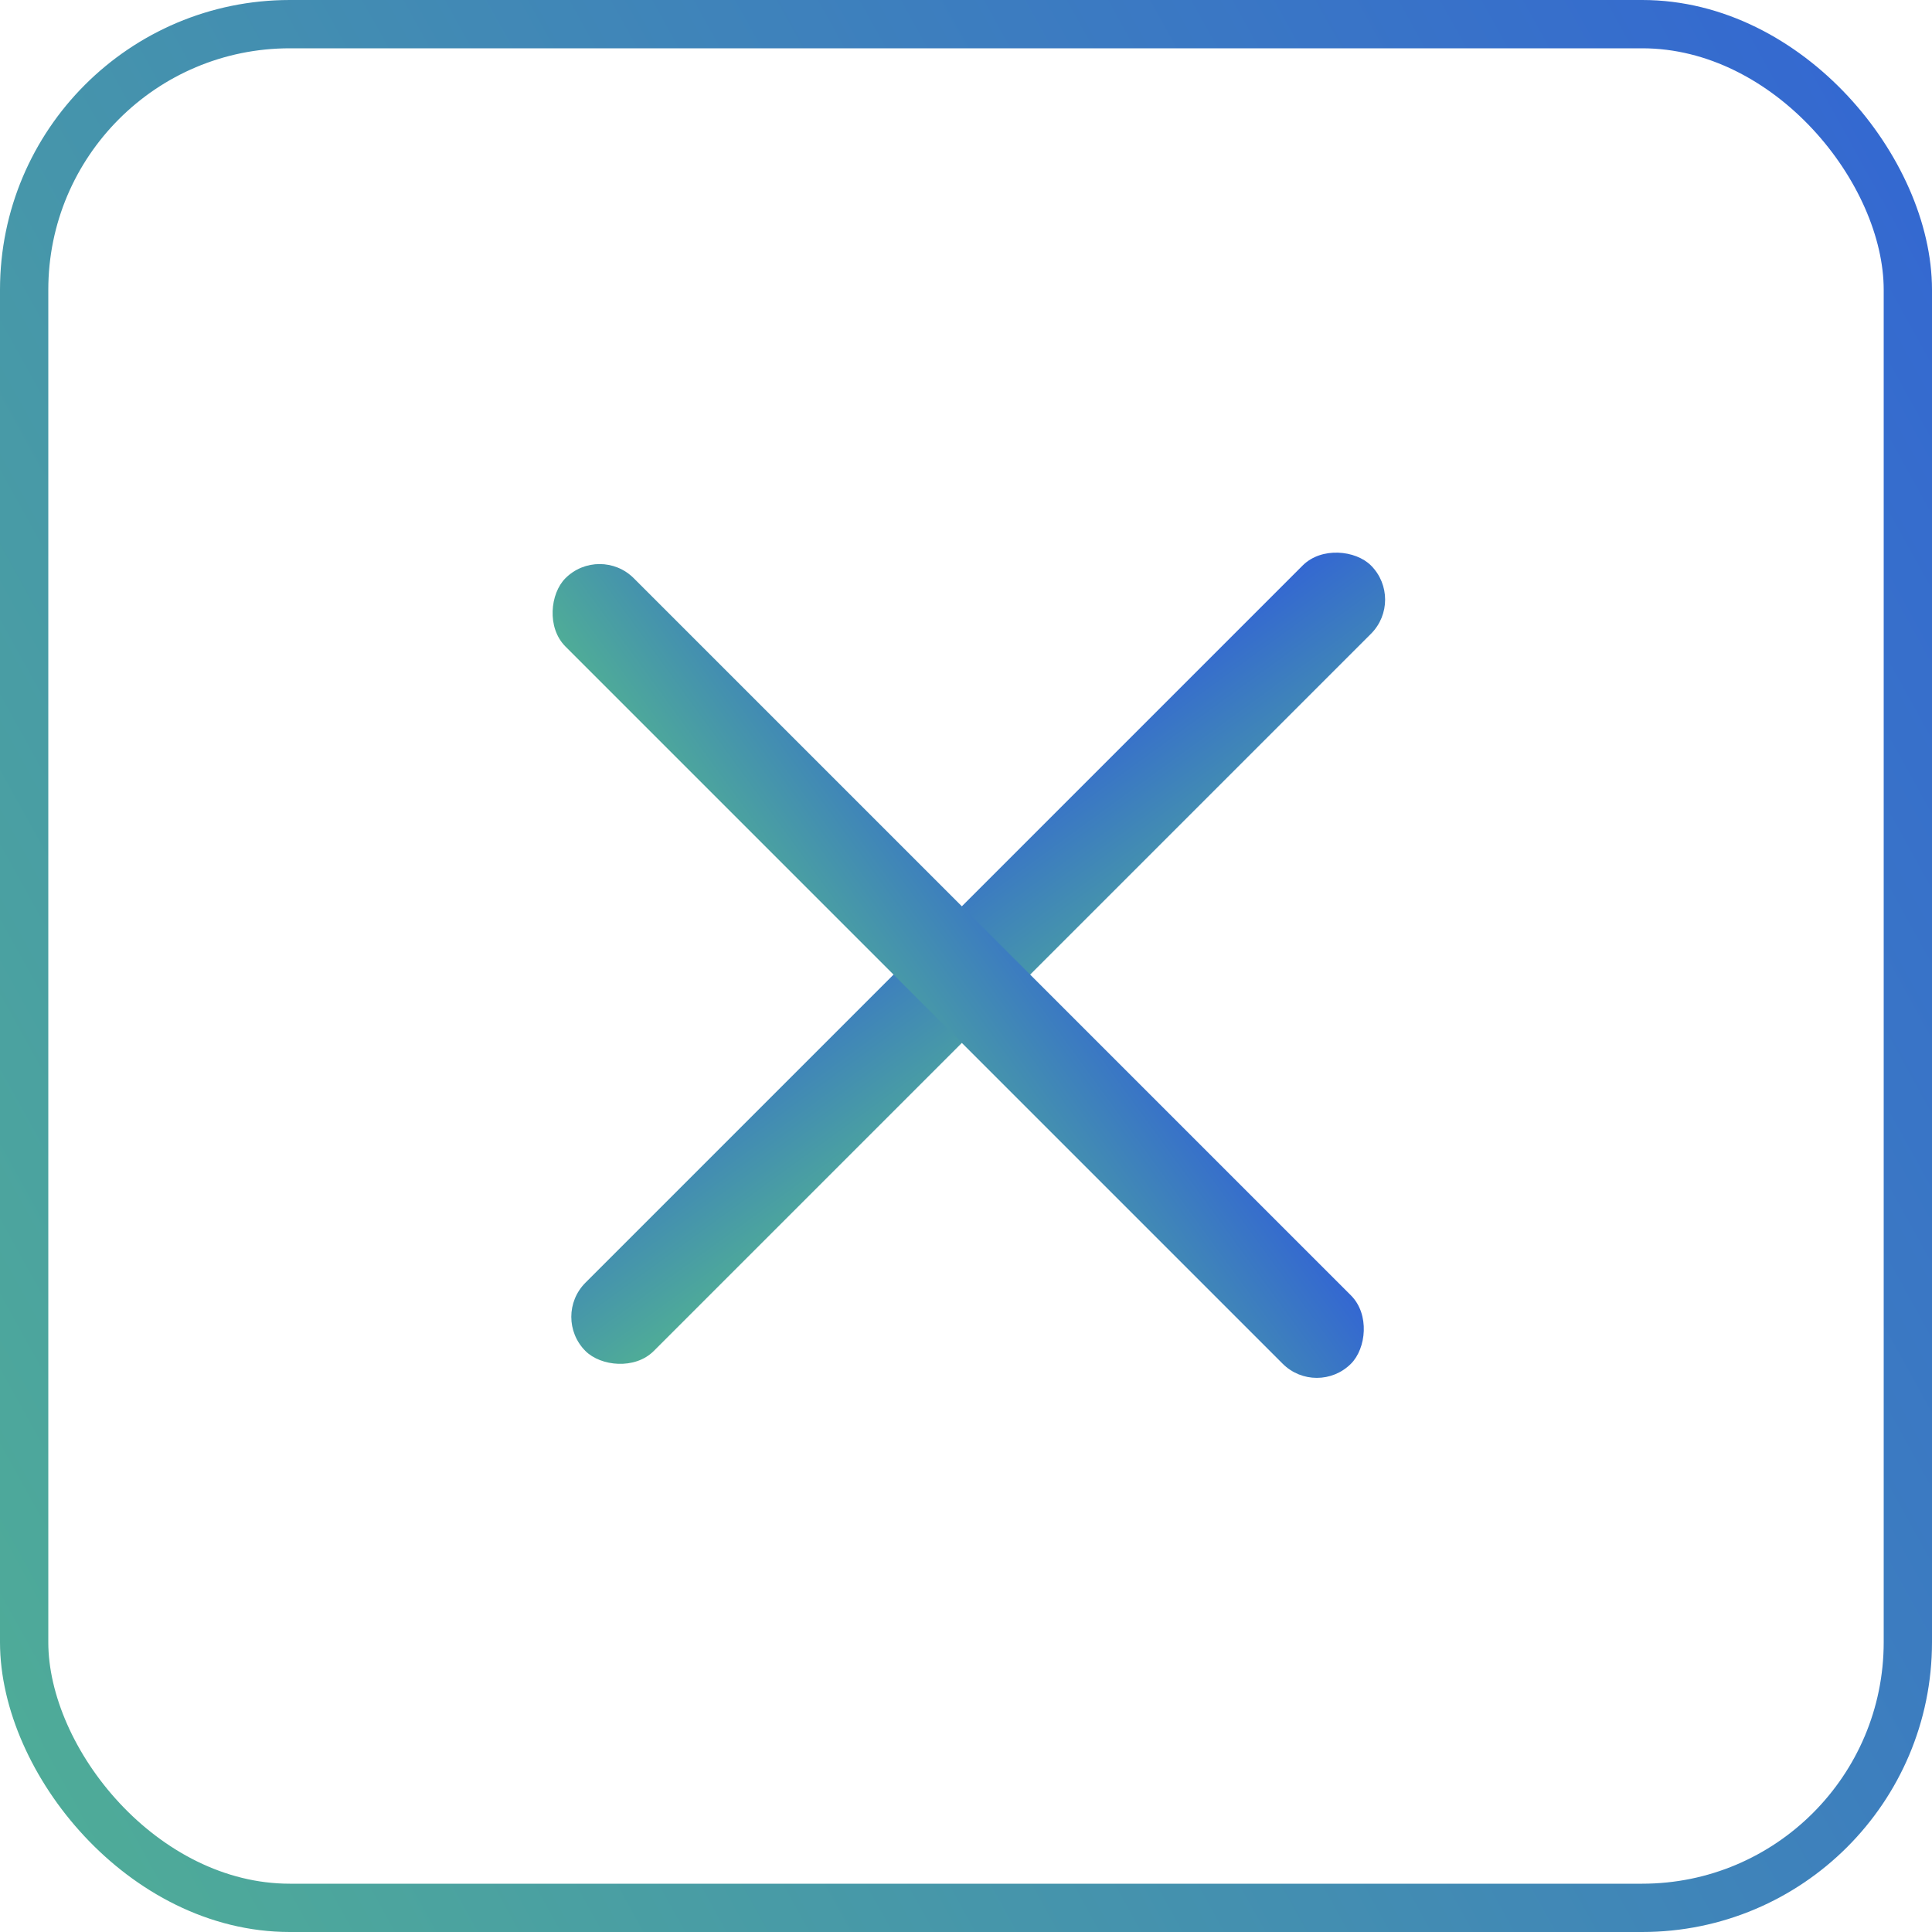 <svg width="40" height="40" fill="none" xmlns="http://www.w3.org/2000/svg"><g clip-path="url(#a)"><rect x=".5" y=".5" width="39" height="39" rx="5.5" stroke="url(#b)"/><rect x="11.414" y="27.264" width="23" height="2" rx="1" transform="rotate(-45 11.414 27.264)" fill="url(#c)"/><rect x="12.414" y="11.264" width="23" height="2" rx="1" transform="rotate(45 12.414 11.264)" fill="url(#d)"/></g><defs><linearGradient id="b" x1="-5" y1="32.5" x2="41.667" y2="6.667" gradientUnits="userSpaceOnUse"><stop stop-color="#50AF95"/><stop offset="1" stop-color="#3468D1"/></linearGradient><linearGradient id="c" x1="8.539" y1="28.889" x2="9.384" y2="23.515" gradientUnits="userSpaceOnUse"><stop stop-color="#50AF95"/><stop offset="1" stop-color="#3468D1"/></linearGradient><linearGradient id="d" x1="9.539" y1="12.889" x2="10.384" y2="7.515" gradientUnits="userSpaceOnUse"><stop stop-color="#50AF95"/><stop offset="1" stop-color="#3468D1"/></linearGradient><clipPath id="a"><path fill="#fff" d="M0 0h40v40H0z"/></clipPath></defs></svg>